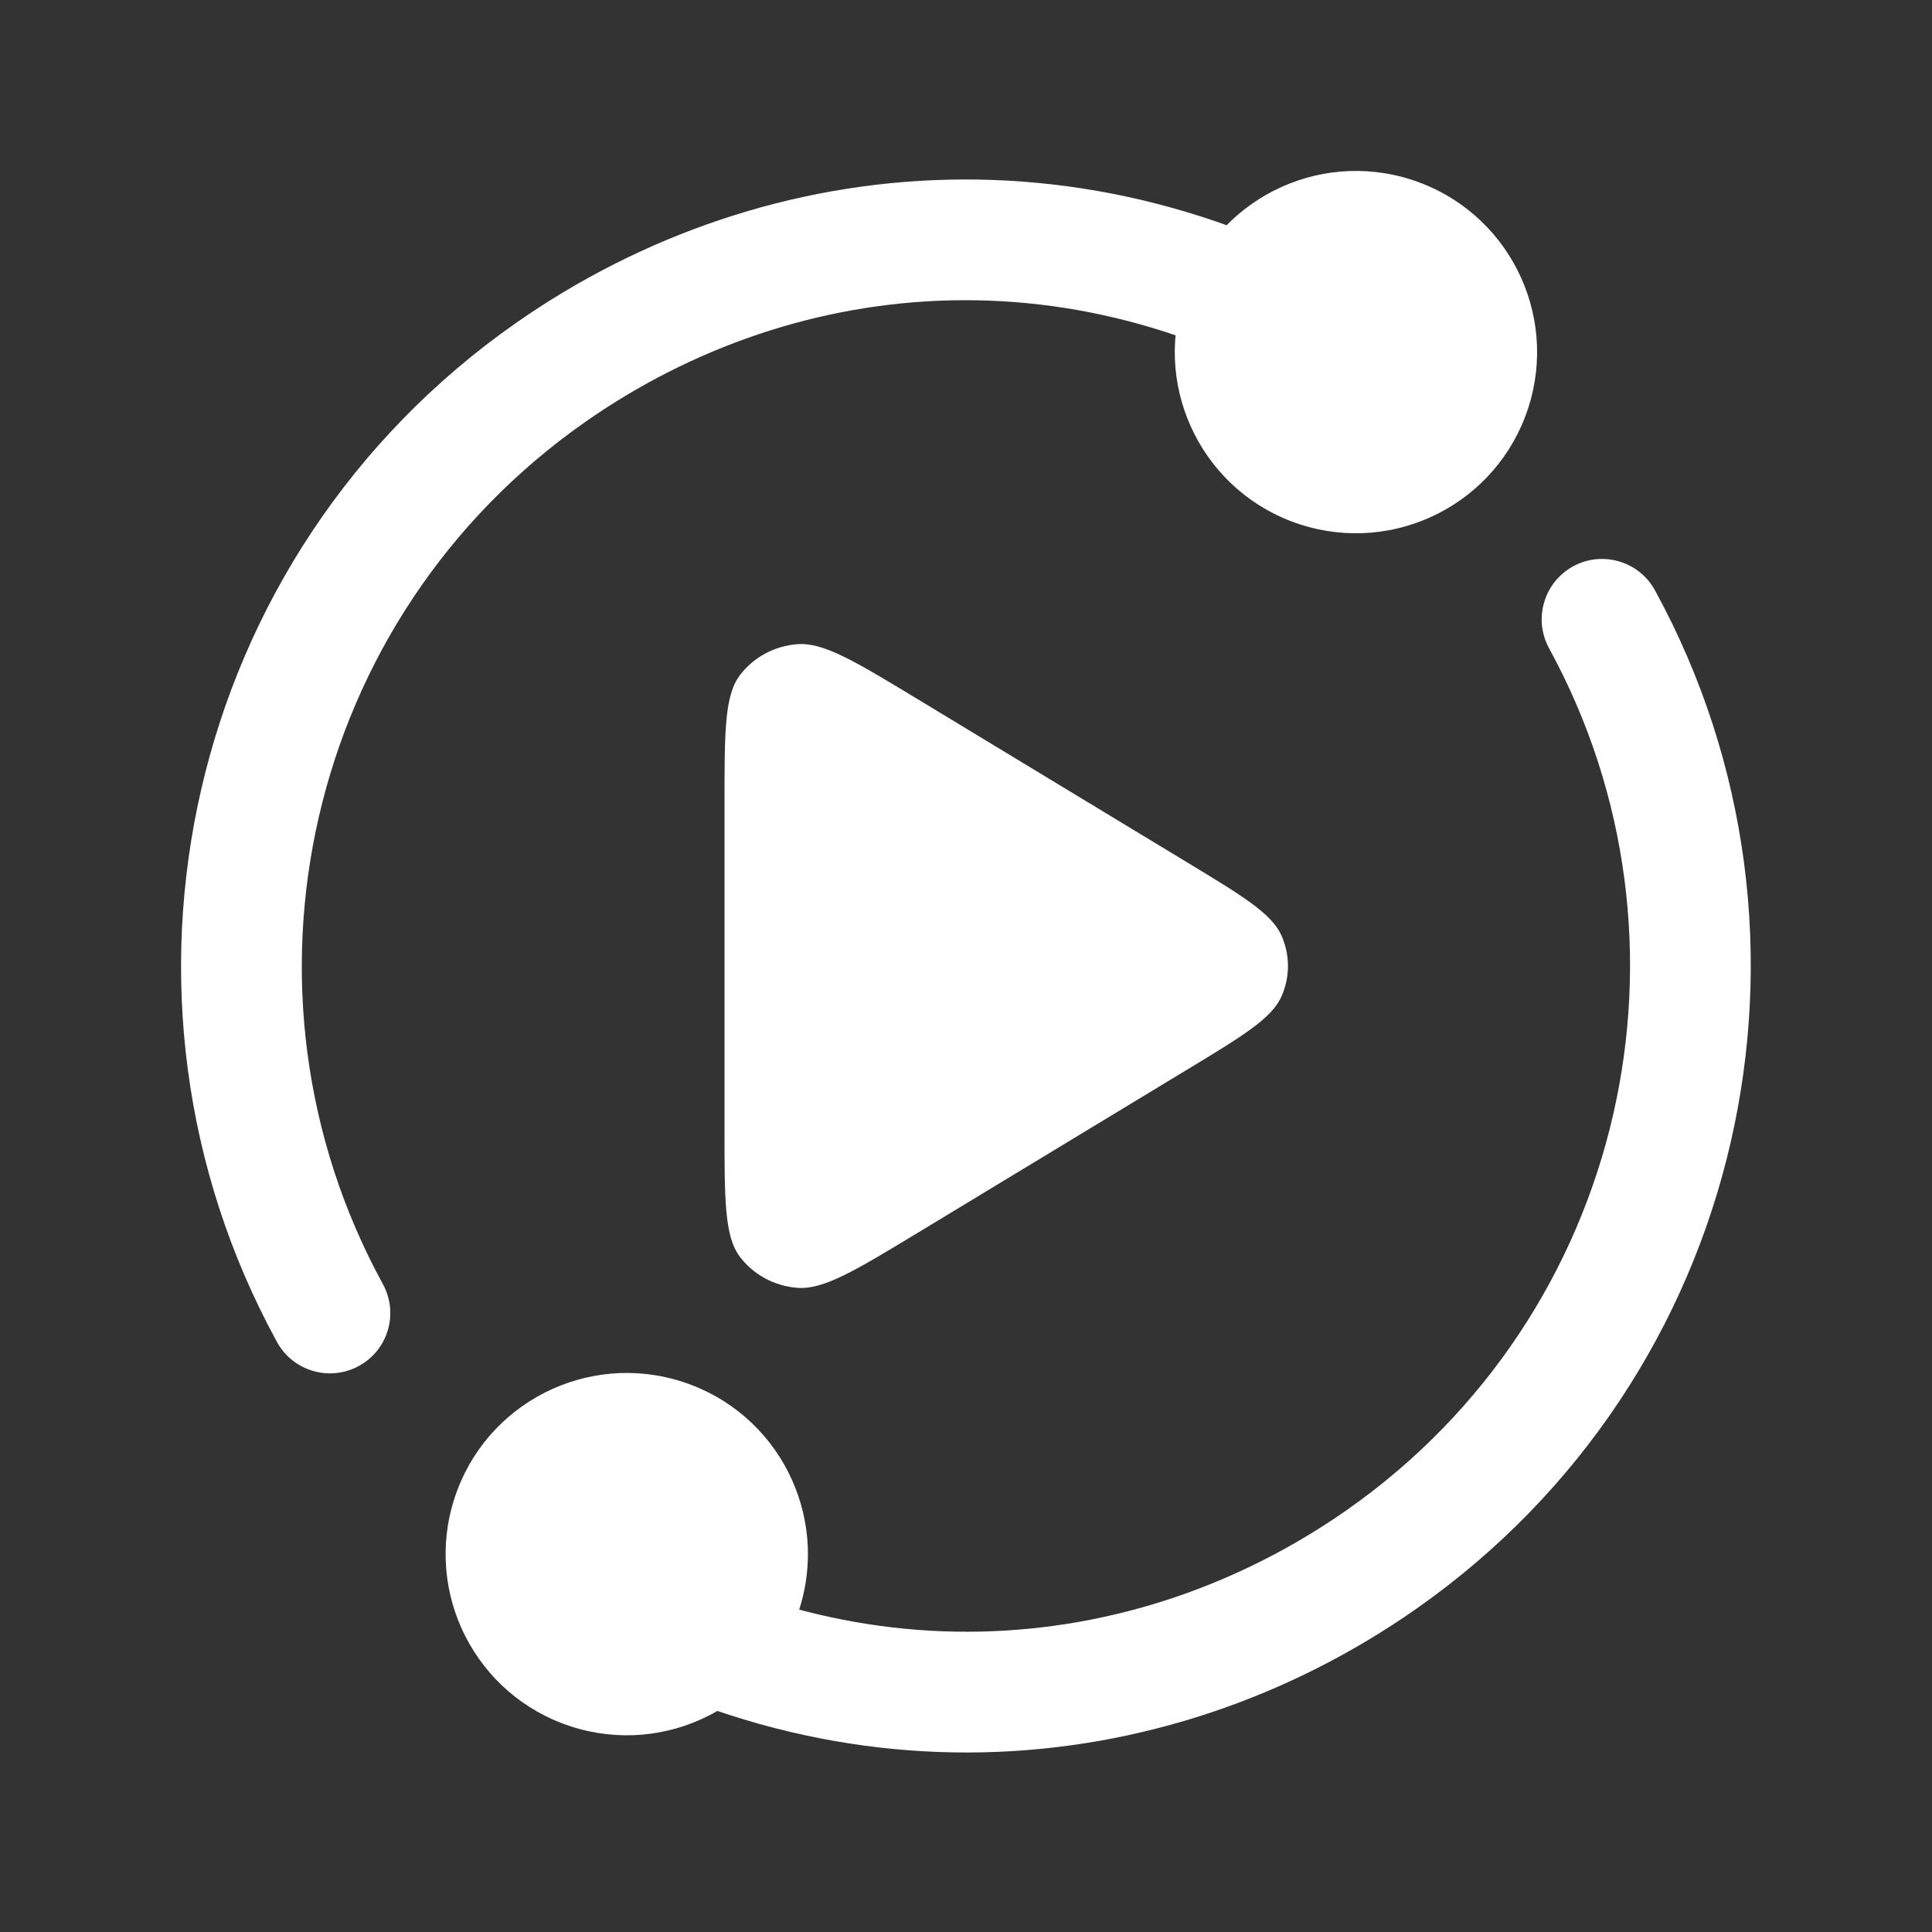 <svg xmlns="http://www.w3.org/2000/svg" width="24" height="24" viewBox="0 0 24 24" fill="none">
  <rect x="0" y="0" width="24" height="24" fill="#333333" stroke="none"/>
  <g clip-path="url(#clip0_2_19)">
    <circle cx="16.844" cy="4.374" r="2.25" transform="rotate(18 16.844 4.374)" fill="white" style="fill:white;fill-opacity:1;"/>
    <circle cx="7.786" cy="19.306" r="2.25" transform="rotate(18 7.786 19.306)" fill="white" style="fill:white;fill-opacity:1;"/>
    <path d="M19.542 7.035C19.905 6.837 20.361 6.971 20.559 7.334C22.911 11.636 21.701 17.109 17.591 19.987C14.459 22.18 10.131 22.555 6.334 19.951C5.992 19.717 5.905 19.25 6.139 18.908C6.373 18.567 6.84 18.48 7.182 18.714C10.43 20.942 14.077 20.616 16.731 18.758C20.207 16.324 21.233 11.692 19.243 8.053C19.045 7.689 19.179 7.234 19.542 7.035ZM6.407 4.014C9.541 1.82 13.868 1.444 17.666 4.048C18.007 4.282 18.094 4.749 17.86 5.091C17.625 5.432 17.159 5.519 16.817 5.285C13.569 3.057 9.924 3.383 7.268 5.243C3.79 7.678 2.765 12.312 4.756 15.951C4.955 16.314 4.822 16.77 4.459 16.968C4.096 17.167 3.64 17.034 3.441 16.671C1.086 12.368 2.296 6.892 6.407 4.014Z" fill="white" style="fill:white;fill-opacity:1;"/>
    <path d="M14.736 10.706C15.445 11.135 15.799 11.35 15.92 11.624C16.026 11.864 16.026 12.136 15.92 12.376C15.799 12.65 15.445 12.865 14.736 13.294L11.409 15.309C10.623 15.785 10.23 16.023 9.905 15.998C9.622 15.976 9.363 15.837 9.194 15.616C9 15.363 9 14.914 9 14.015V9.985C9 9.086 9 8.637 9.194 8.384C9.363 8.163 9.622 8.024 9.905 8.002C10.23 7.977 10.623 8.215 11.409 8.691L14.736 10.706Z" fill="white" style="fill:white;fill-opacity:1;"/>
  </g>
  <defs>
    <clipPath id="clip0_2_19">
      <rect width="24" height="24" fill="white" style="fill:white;fill-opacity:1;"/>
    </clipPath>
  </defs>
</svg>
